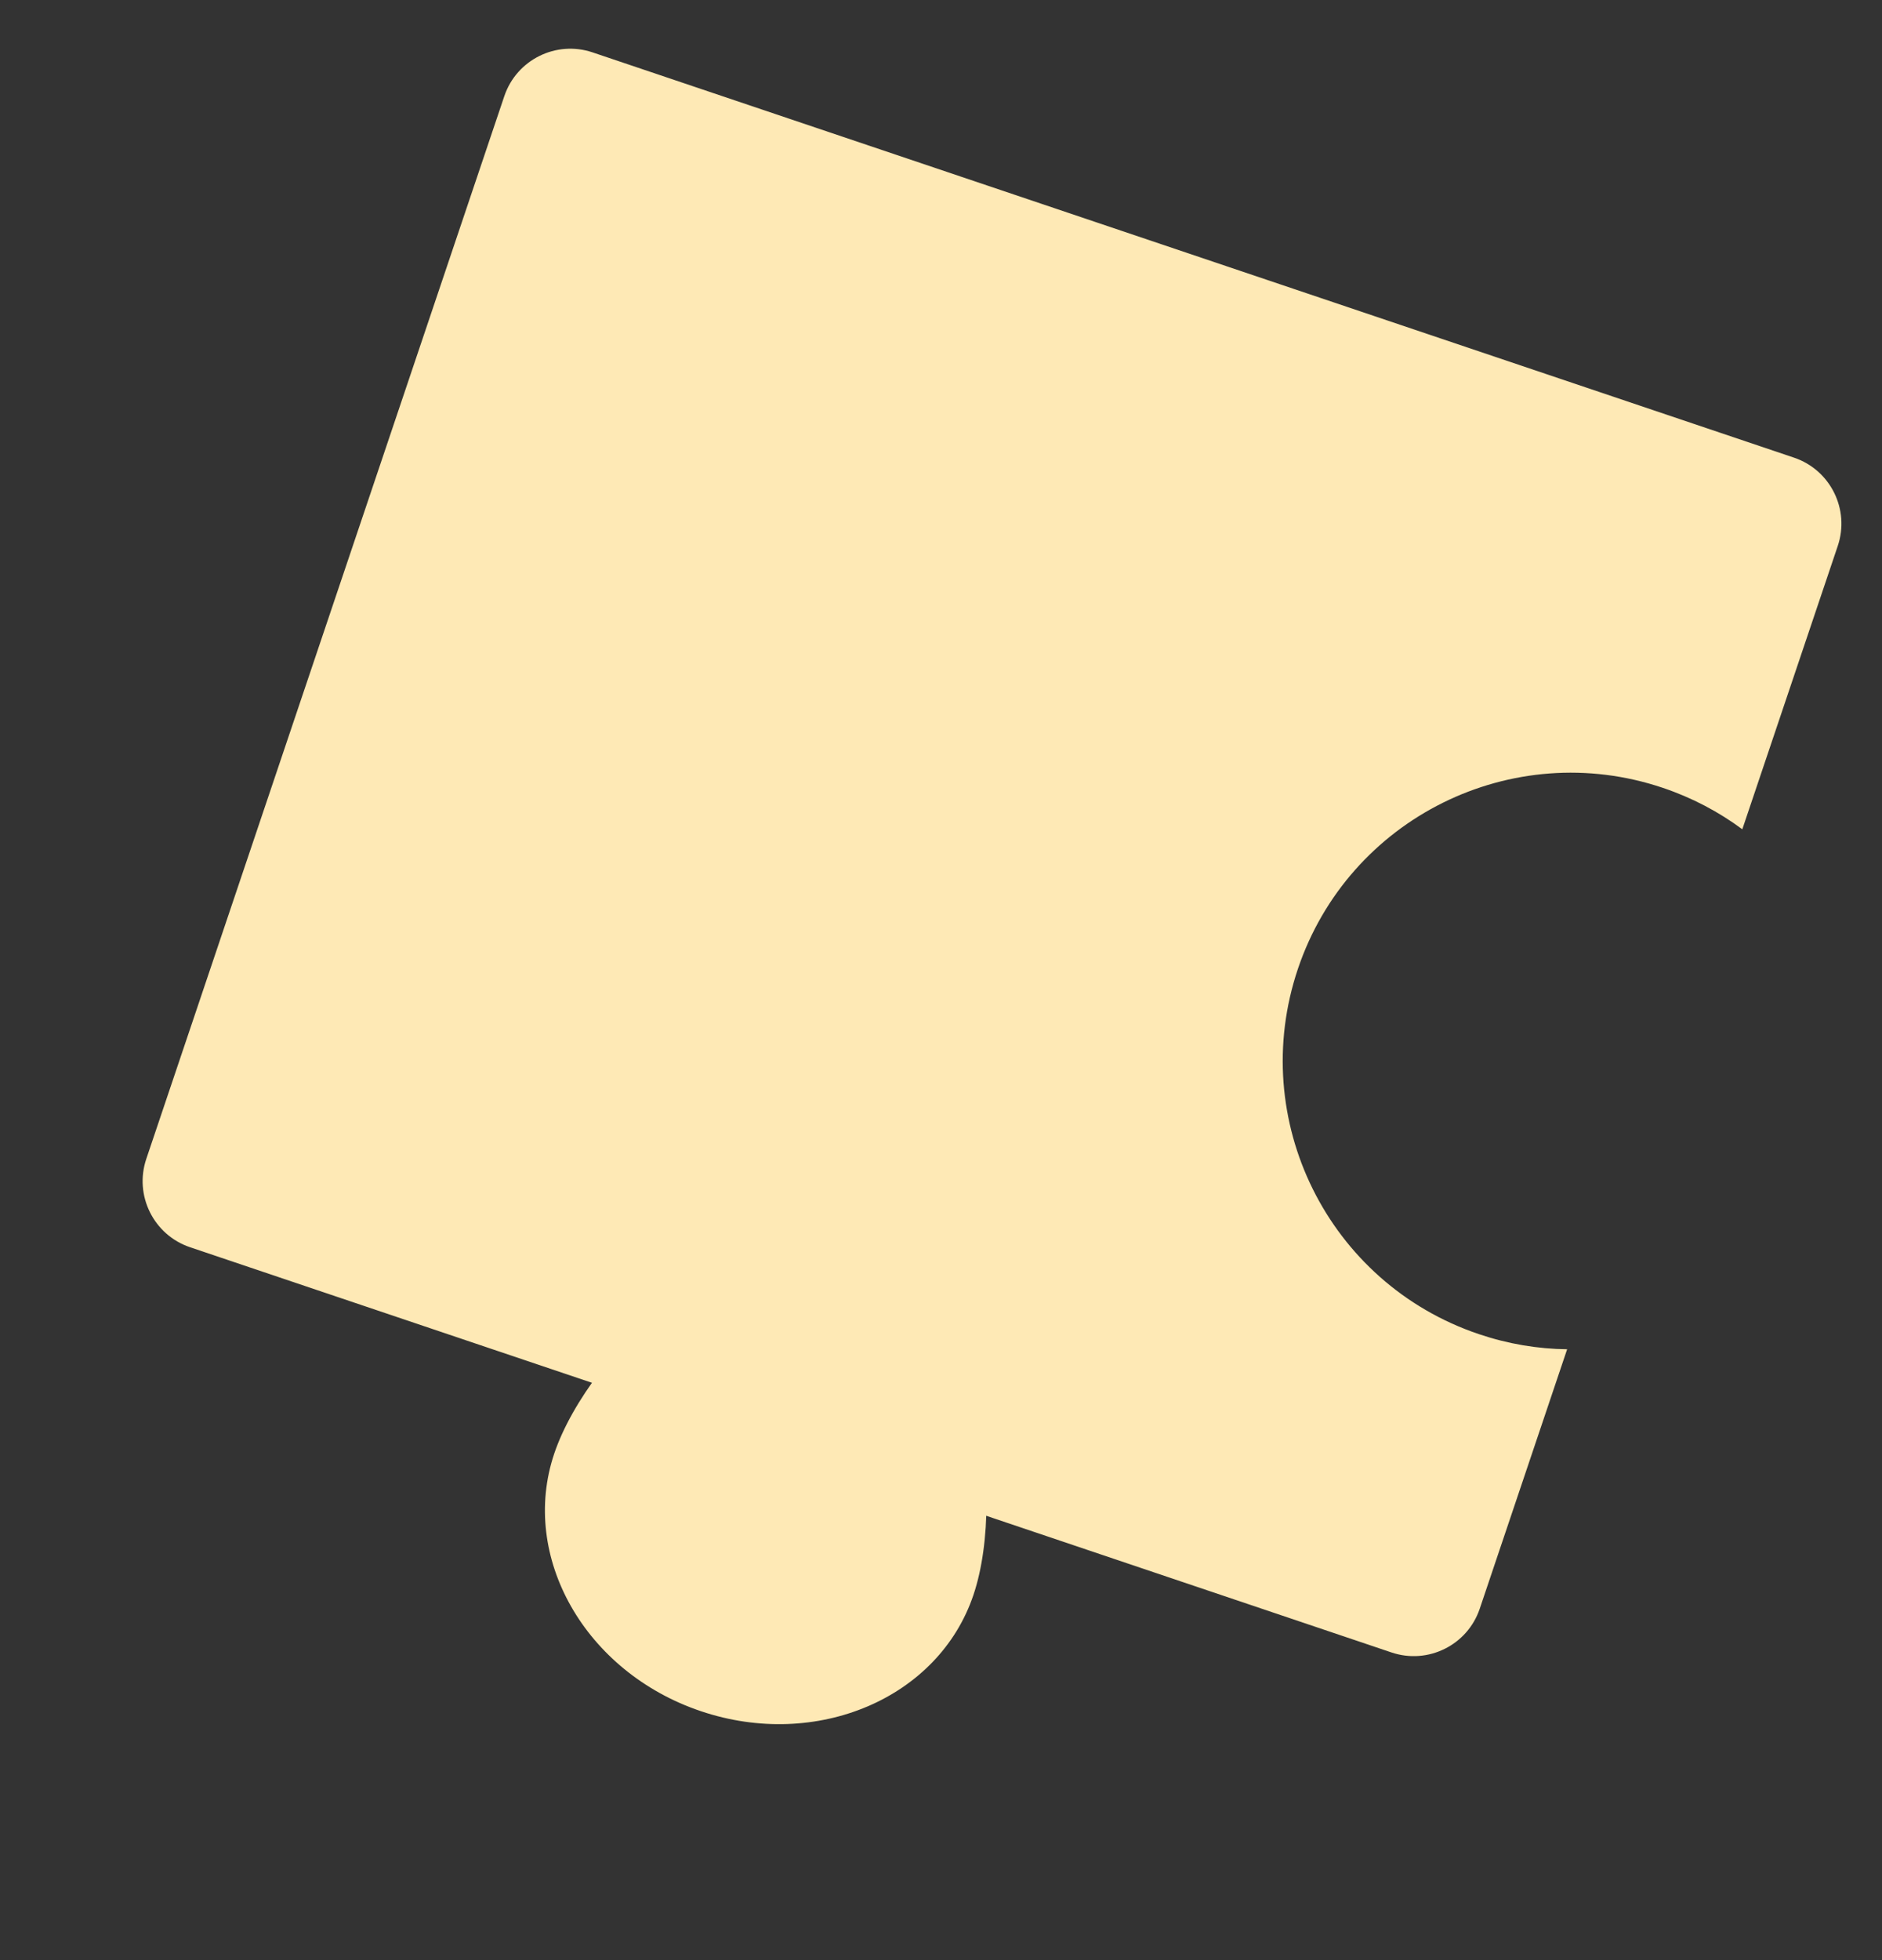 <?xml version="1.0" encoding="UTF-8"?> <svg xmlns="http://www.w3.org/2000/svg" width="49" height="51" viewBox="0 0 49 51" fill="none"><rect x="0" y="0" width="49" height="51" fill="#333333" stroke="none"/><path fill-rule="evenodd" clip-rule="evenodd" d="M15.428 1.363C14.479 1.043 13.45 1.553 13.13 2.503L3.809 30.154C3.489 31.104 3.999 32.133 4.948 32.453L36.229 42.997C37.178 43.317 38.207 42.807 38.527 41.858L40.802 35.108C40.039 35.099 39.265 34.971 38.504 34.714C34.578 33.391 32.469 29.137 33.792 25.211C35.115 21.286 39.37 19.177 43.295 20.5C44.057 20.757 44.75 21.124 45.363 21.578L47.848 14.206C48.168 13.257 47.658 12.228 46.709 11.908L15.428 1.363Z" fill="#FEE9B5"></path><path d="M25.344 41.502C24.439 44.188 21.262 45.541 18.248 44.525C15.234 43.51 13.525 40.509 14.43 37.823C15.336 35.138 19.352 31.296 22.365 32.312C25.379 33.328 26.25 38.817 25.344 41.502Z" fill="#FEE9B5"></path></svg> 